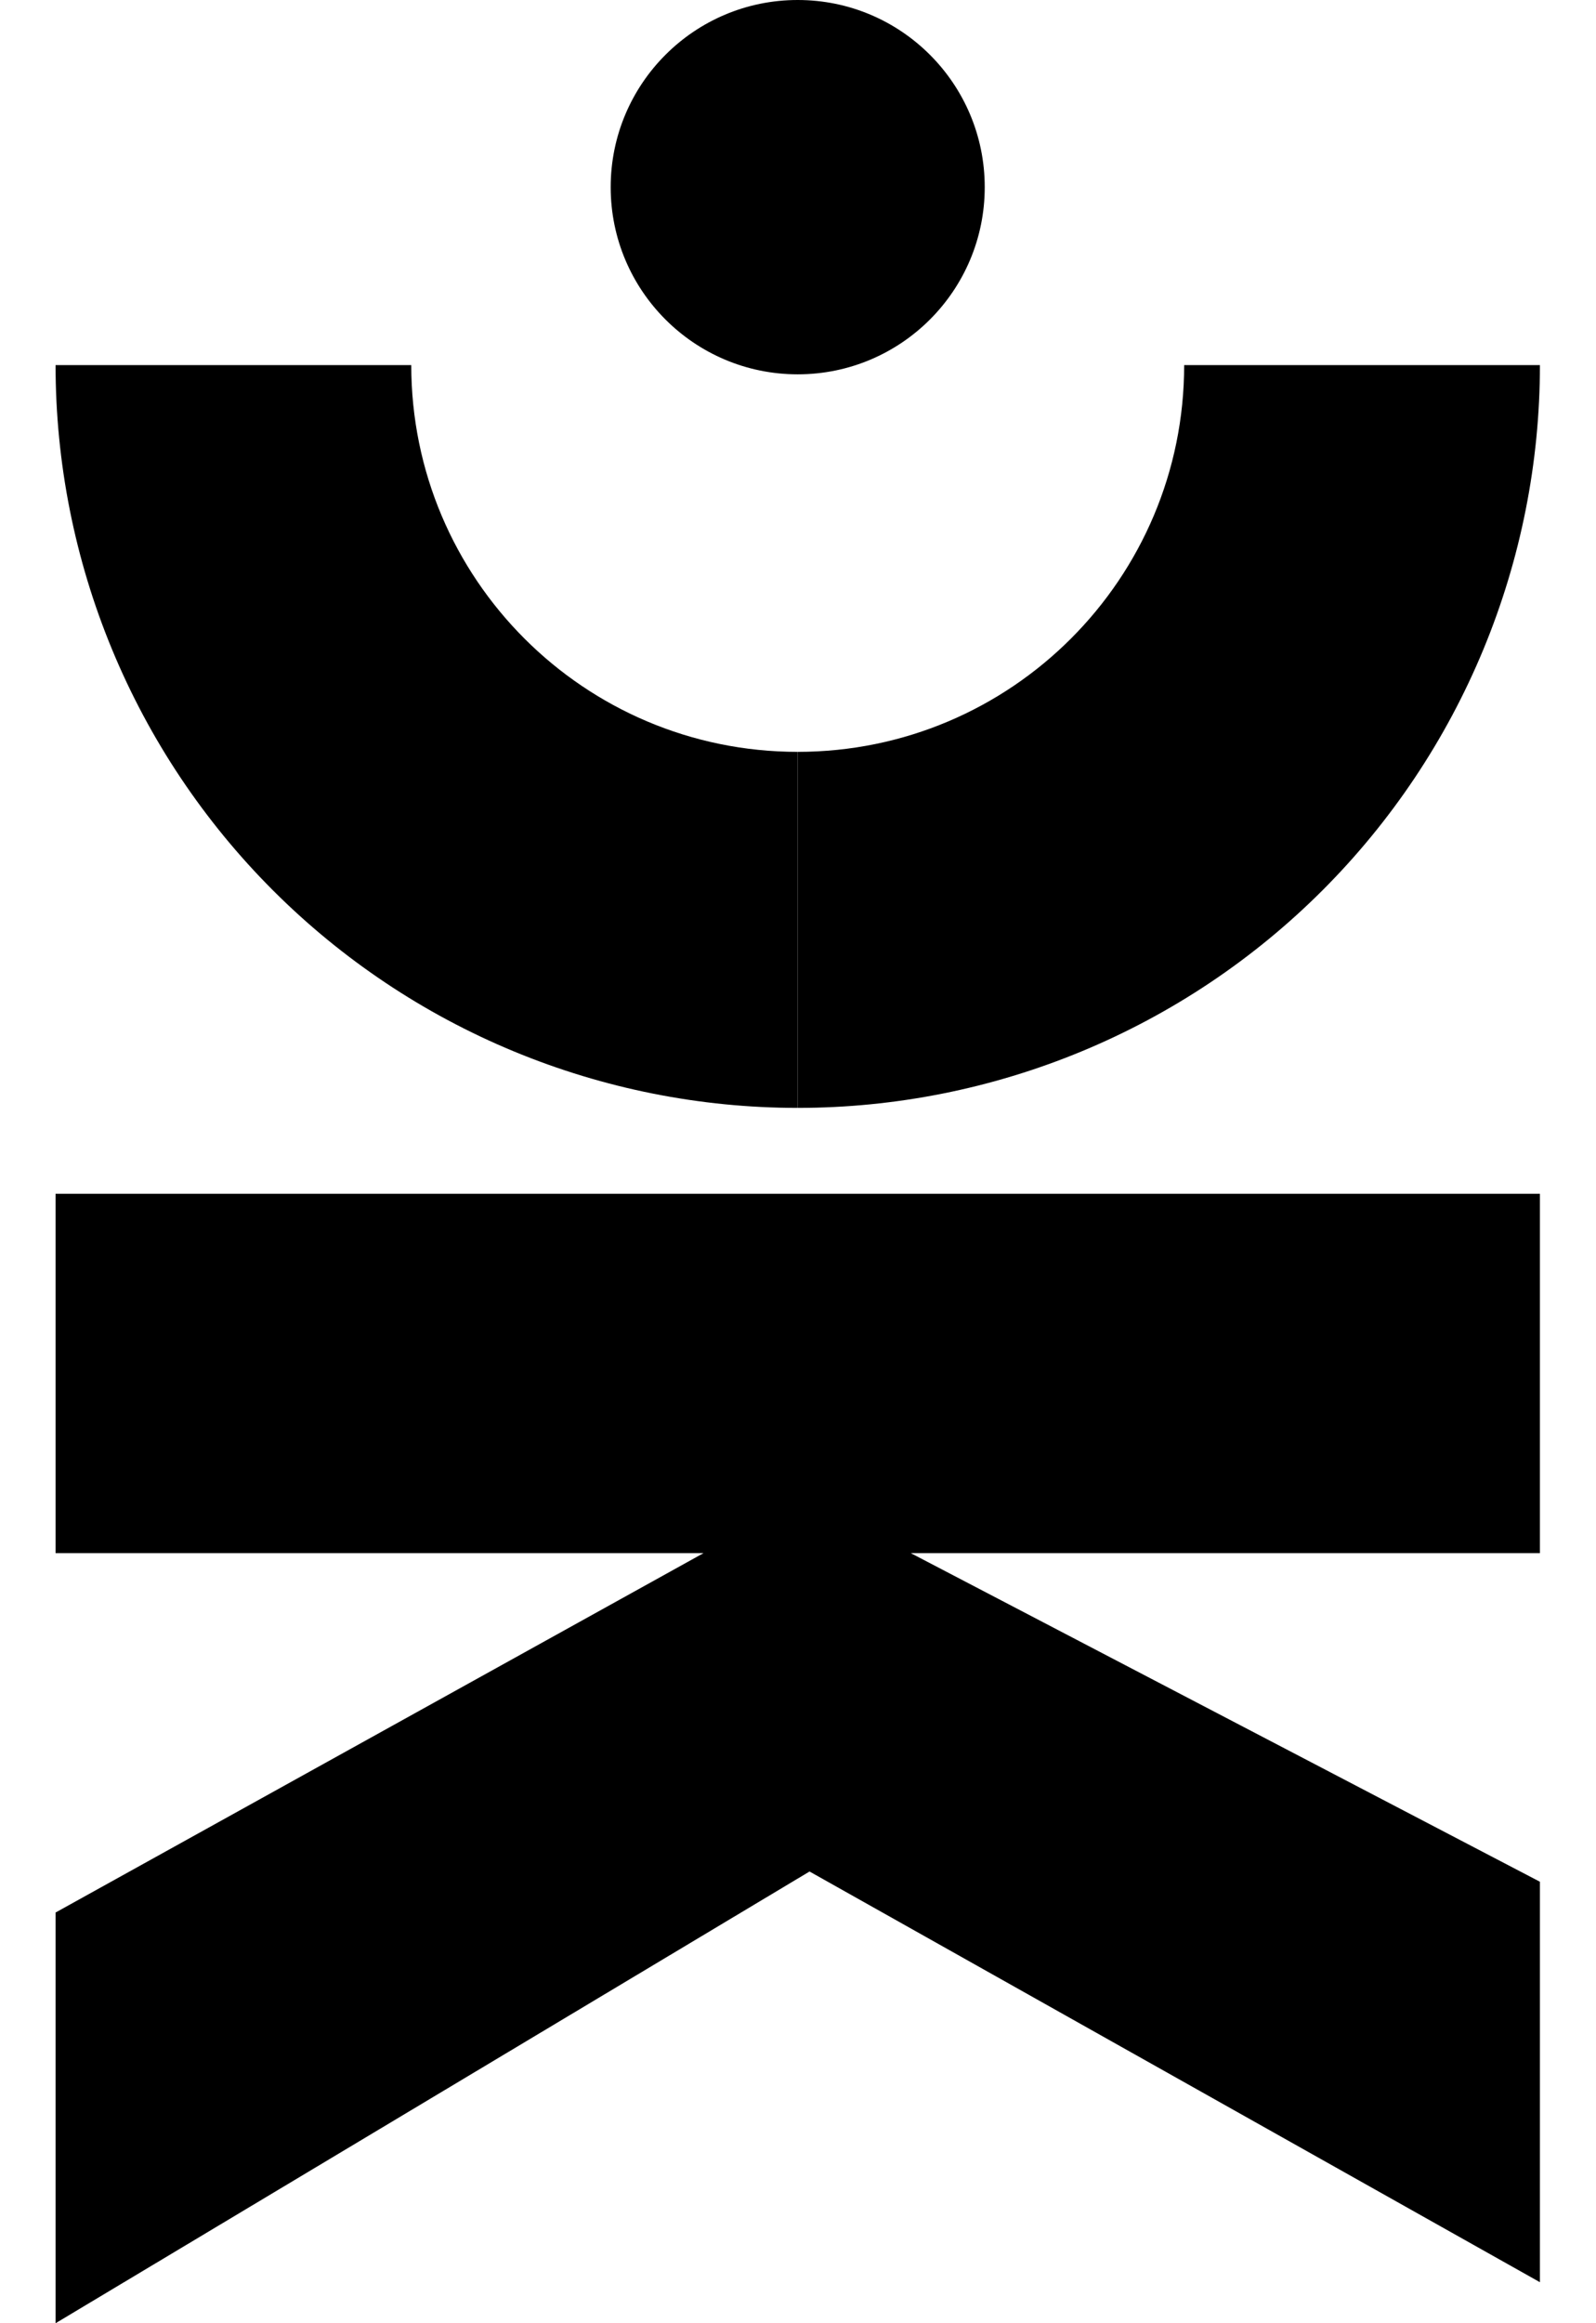 <?xml version="1.0" encoding="UTF-8"?> <svg xmlns="http://www.w3.org/2000/svg" width="22" height="32" viewBox="0 0 22 32" fill="none"><path d="M14.911 14.481C13.67 14.995 12.34 15.26 10.996 15.26L10.996 10.356C13.938 10.356 16.323 7.971 16.323 5.029L21.227 5.029C21.227 6.373 20.962 7.703 20.448 8.944C19.934 10.186 19.18 11.313 18.23 12.263C17.28 13.213 16.152 13.967 14.911 14.481Z" fill="black"></path><path d="M0.766 26.343L9.697 21.393L0.766 21.393L0.766 16.443L21.227 16.443L21.227 21.393L12.555 21.393L21.227 25.919L21.227 31.435L11.159 25.778L0.766 32L0.766 26.343Z" fill="black"></path><path d="M1.544 8.944C1.03 7.703 0.766 6.373 0.766 5.029L5.669 5.029C5.669 7.971 8.054 10.356 10.996 10.356L10.996 15.26C9.653 15.26 8.322 14.995 7.081 14.481C5.84 13.967 4.712 13.213 3.762 12.263C2.812 11.313 2.058 10.186 1.544 8.944Z" fill="black"></path><circle cx="10.996" cy="2.578" r="2.578" fill="black"></circle></svg> 